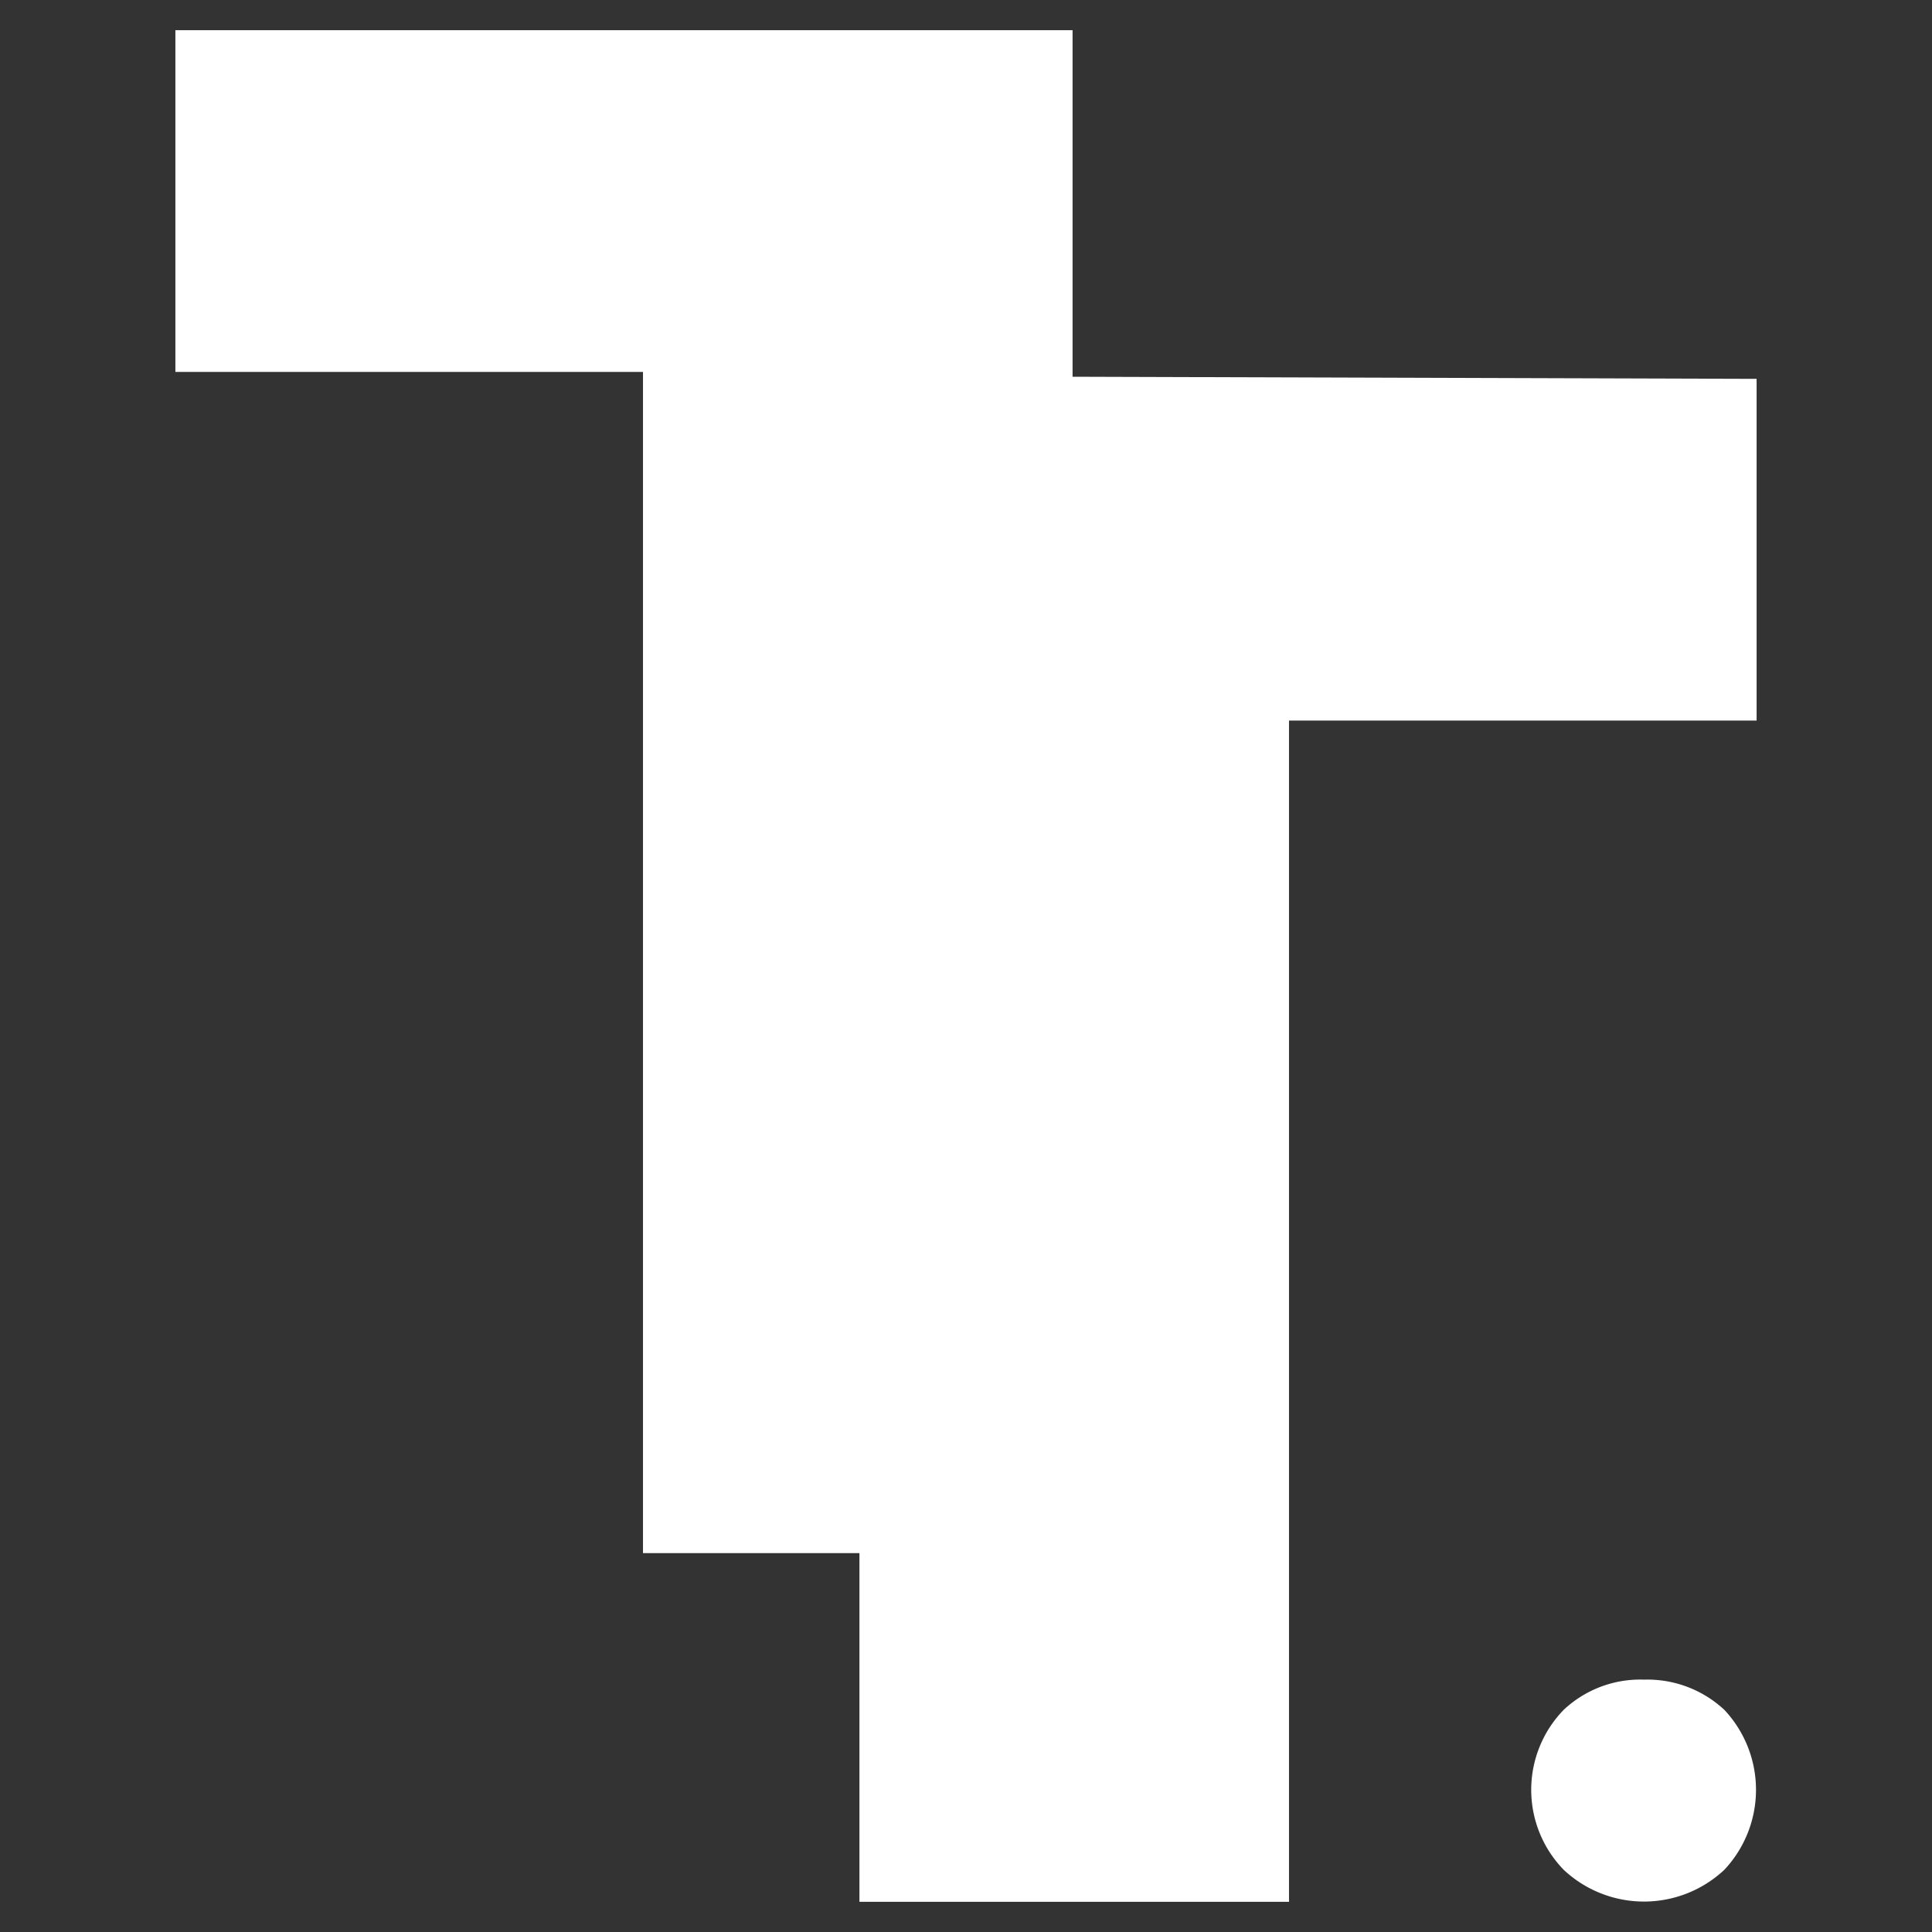 <svg xmlns="http://www.w3.org/2000/svg" width="64" height="64" viewBox="0 0 64 64">
  <rect x="0" y="0" width="64" height="64" fill="#333333" stroke="none"/>
  <defs>
    <style>
      .cls-1 {
        fill: #fff;
      }
    </style>
  </defs>
  <title>TyposThes-Logo-Symbol-rgb-©2018pixual</title>
  <g id="TyposThes-Symbol-White">
    <g>
      <path class="cls-1" d="M54.46,55.64a3.7,3.7,0,0,0-2.66,1,3.8,3.8,0,0,0,0,5.3,3.89,3.89,0,0,0,5.32,0,3.87,3.87,0,0,0,0-5.3A3.74,3.74,0,0,0,54.46,55.64Z"/>
      <polygon class="cls-1" points="35.53 12.48 35.53 12.23 35.53 1 5.81 1 5.81 12.32 21.3 12.32 21.3 51.45 28.47 51.45 28.47 63 42.7 63 42.7 23.87 58.19 23.87 58.19 12.55 35.53 12.48"/>
    </g>
  </g>
</svg>
